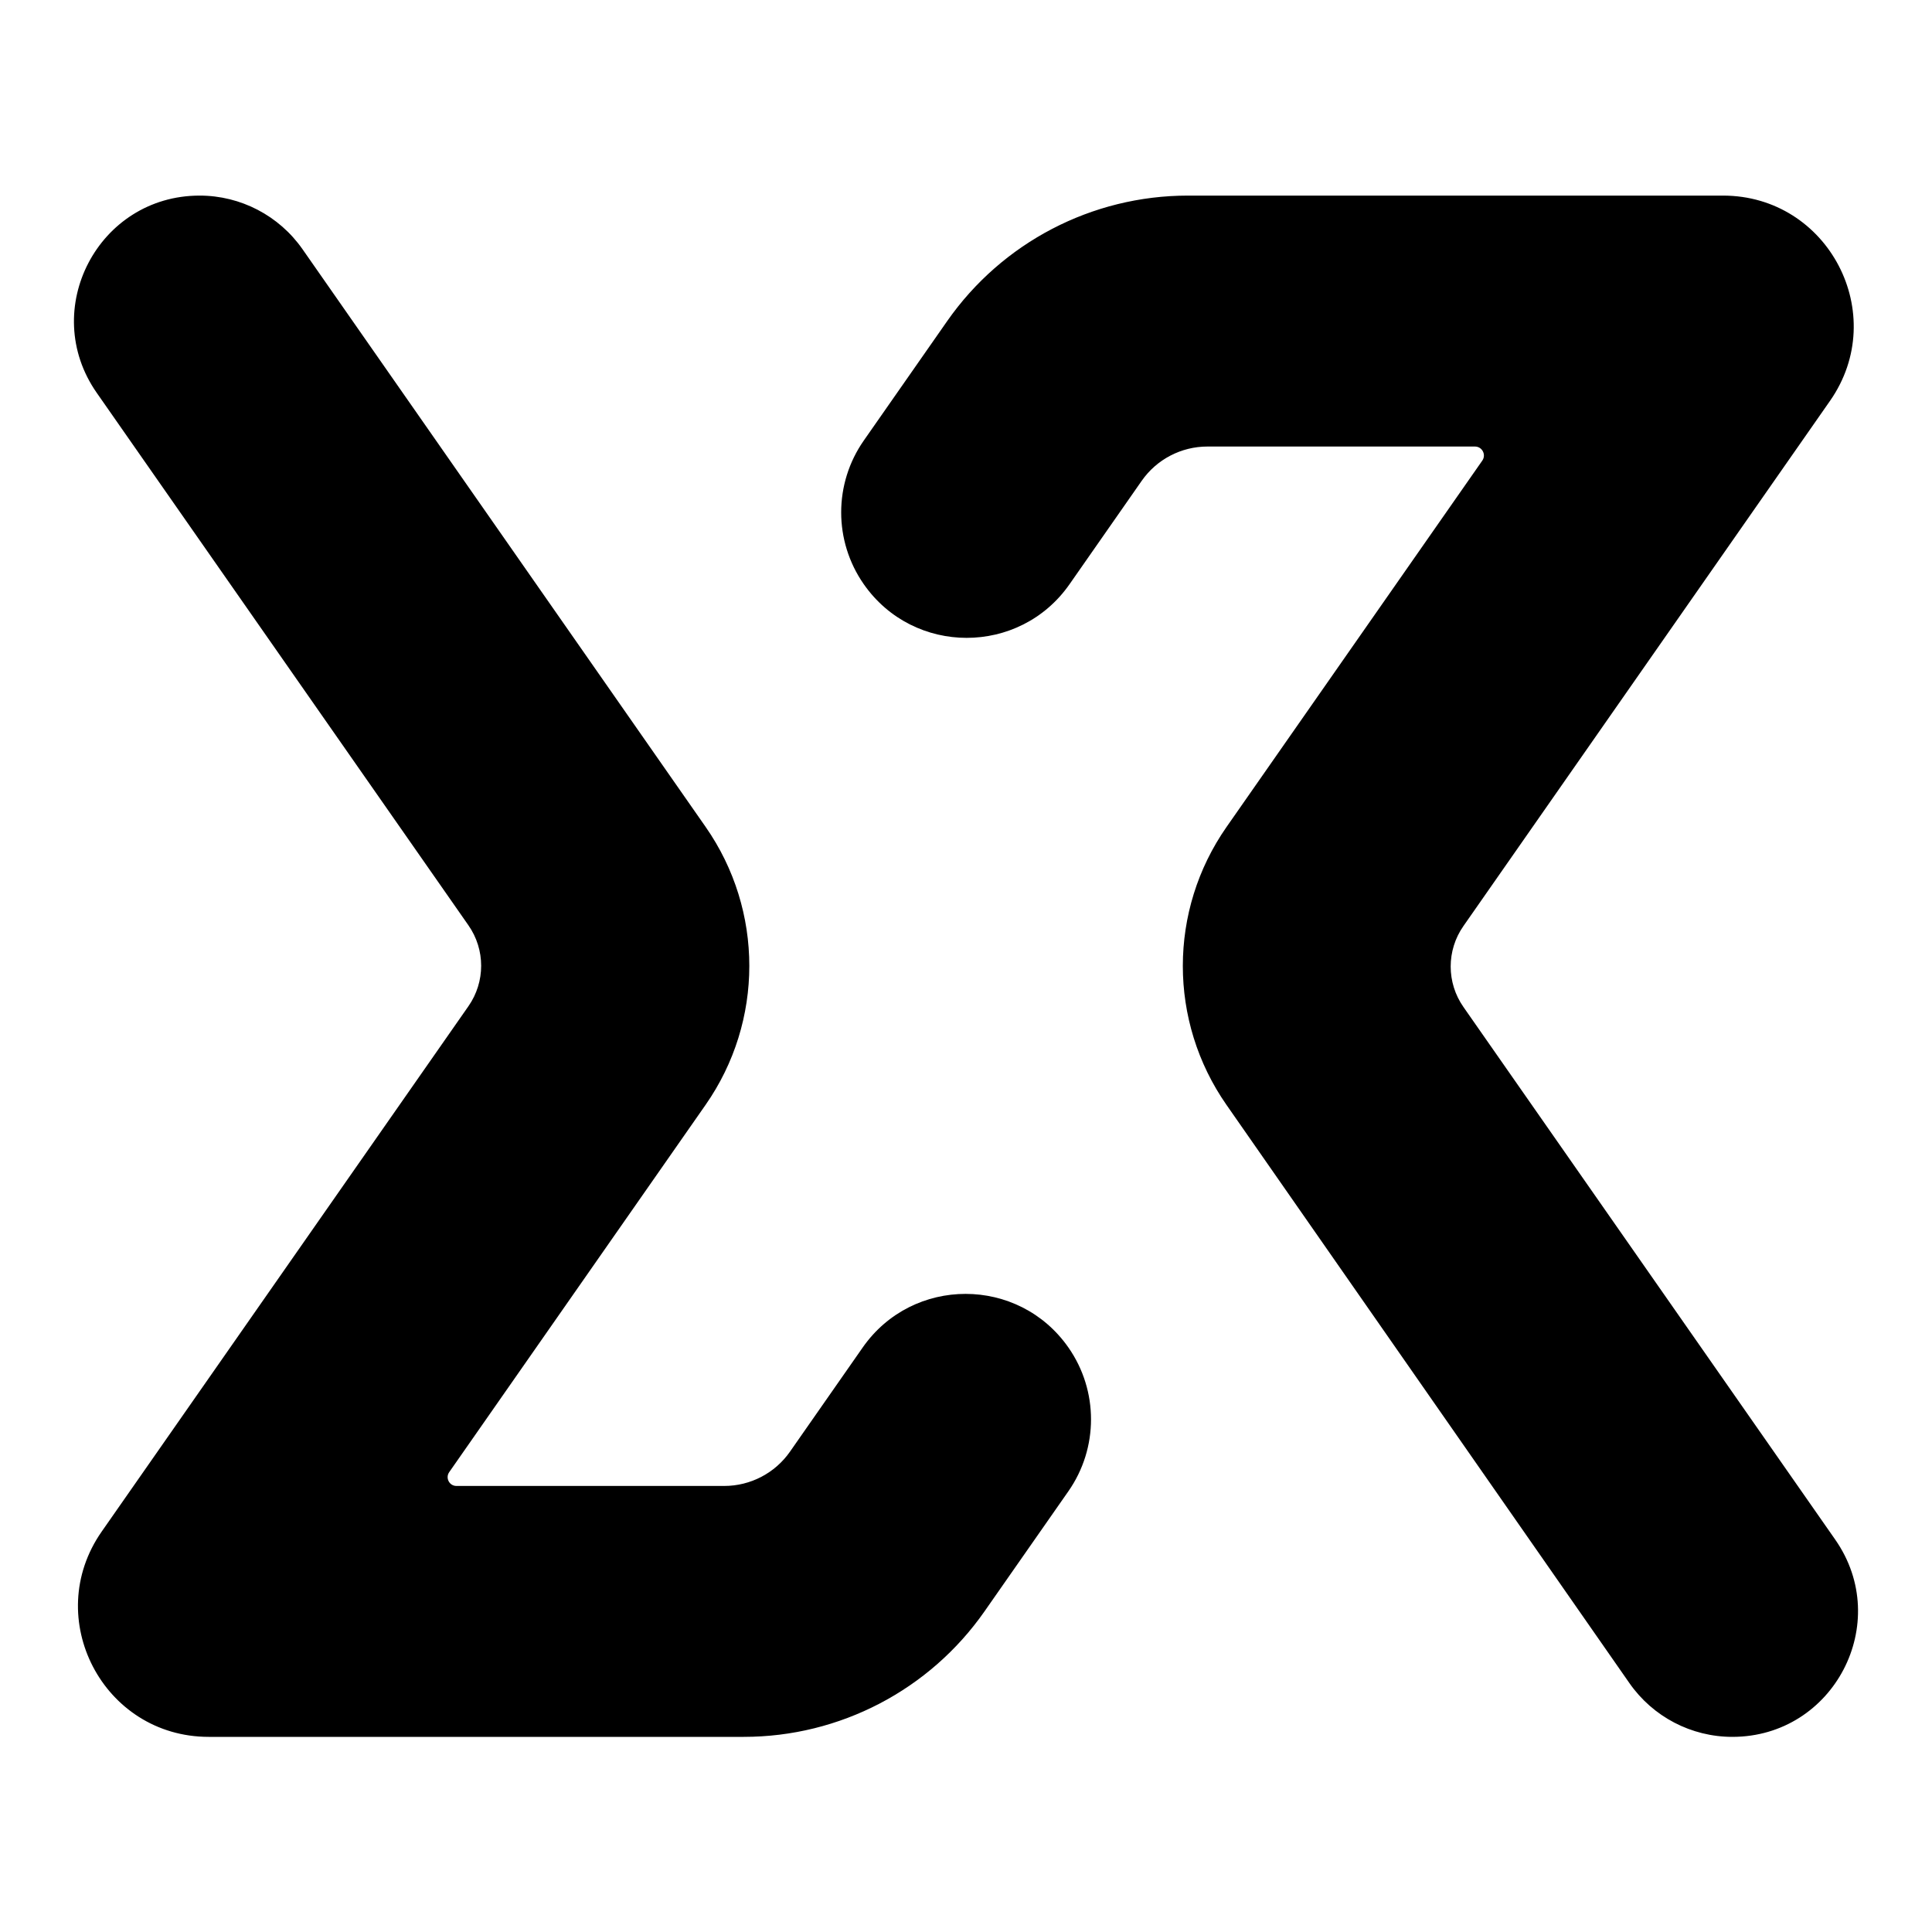 <svg version="1.0" preserveAspectRatio="xMidYMid meet" height="500" viewBox="0 0 375 375" zoomAndPan="magnify" width="500" xmlns:xlink="http://www.w3.org/1999/xlink" xmlns="http://www.w3.org/2000/svg"><defs><clipPath id="7e21f0b4f1"><path clip-rule="nonzero" d="M 14 37.895 L 361 37.895 L 361 337.145 L 14 337.145 Z M 14 37.895"></path></clipPath></defs><g clip-path="url(#7e21f0b4f1)"><path fill-rule="nonzero" fill-opacity="1" d="M 140.578 288.422 L 88.594 288.422 C 87.215 288.422 86.406 286.867 87.195 285.738 L 136.953 214.453 C 148.27 198.25 148.27 176.707 136.961 160.5 L 58.723 48.379 C 54.168 41.855 46.711 37.965 38.754 37.965 L 38.742 37.965 C 19.059 37.965 7.512 60.109 18.777 76.25 L 90.922 179.602 C 94.215 184.32 94.215 190.586 90.922 195.305 L 19.734 297.285 C 8.012 314.082 20.027 337.125 40.512 337.125 L 144.363 337.125 C 162.992 337.125 180.445 328.023 191.105 312.75 L 207.383 289.438 C 213.223 281.07 213.227 269.949 207.398 261.578 C 197.711 247.672 177.141 247.664 167.441 261.559 L 153.336 281.766 C 150.426 285.934 145.664 288.422 140.578 288.422 Z M 334.43 37.965 L 230.578 37.965 C 211.949 37.965 194.496 47.066 183.836 62.34 L 167.656 85.516 C 161.816 93.883 161.812 105 167.645 113.375 C 177.328 127.277 197.898 127.289 207.598 113.395 L 221.605 93.324 C 224.516 89.156 229.281 86.672 234.363 86.672 L 286.285 86.672 C 287.691 86.672 288.516 88.254 287.711 89.406 L 238.07 160.516 C 226.766 176.711 226.758 198.238 238.051 214.445 L 316.273 326.699 C 320.828 333.23 328.289 337.125 336.25 337.125 C 355.938 337.125 367.484 314.98 356.219 298.84 L 284.047 195.449 C 280.754 190.734 280.754 184.465 284.047 179.75 L 355.207 77.805 C 366.93 61.008 354.914 37.965 334.43 37.965 Z M 334.43 37.965" fill="#000000"></path></g></svg>